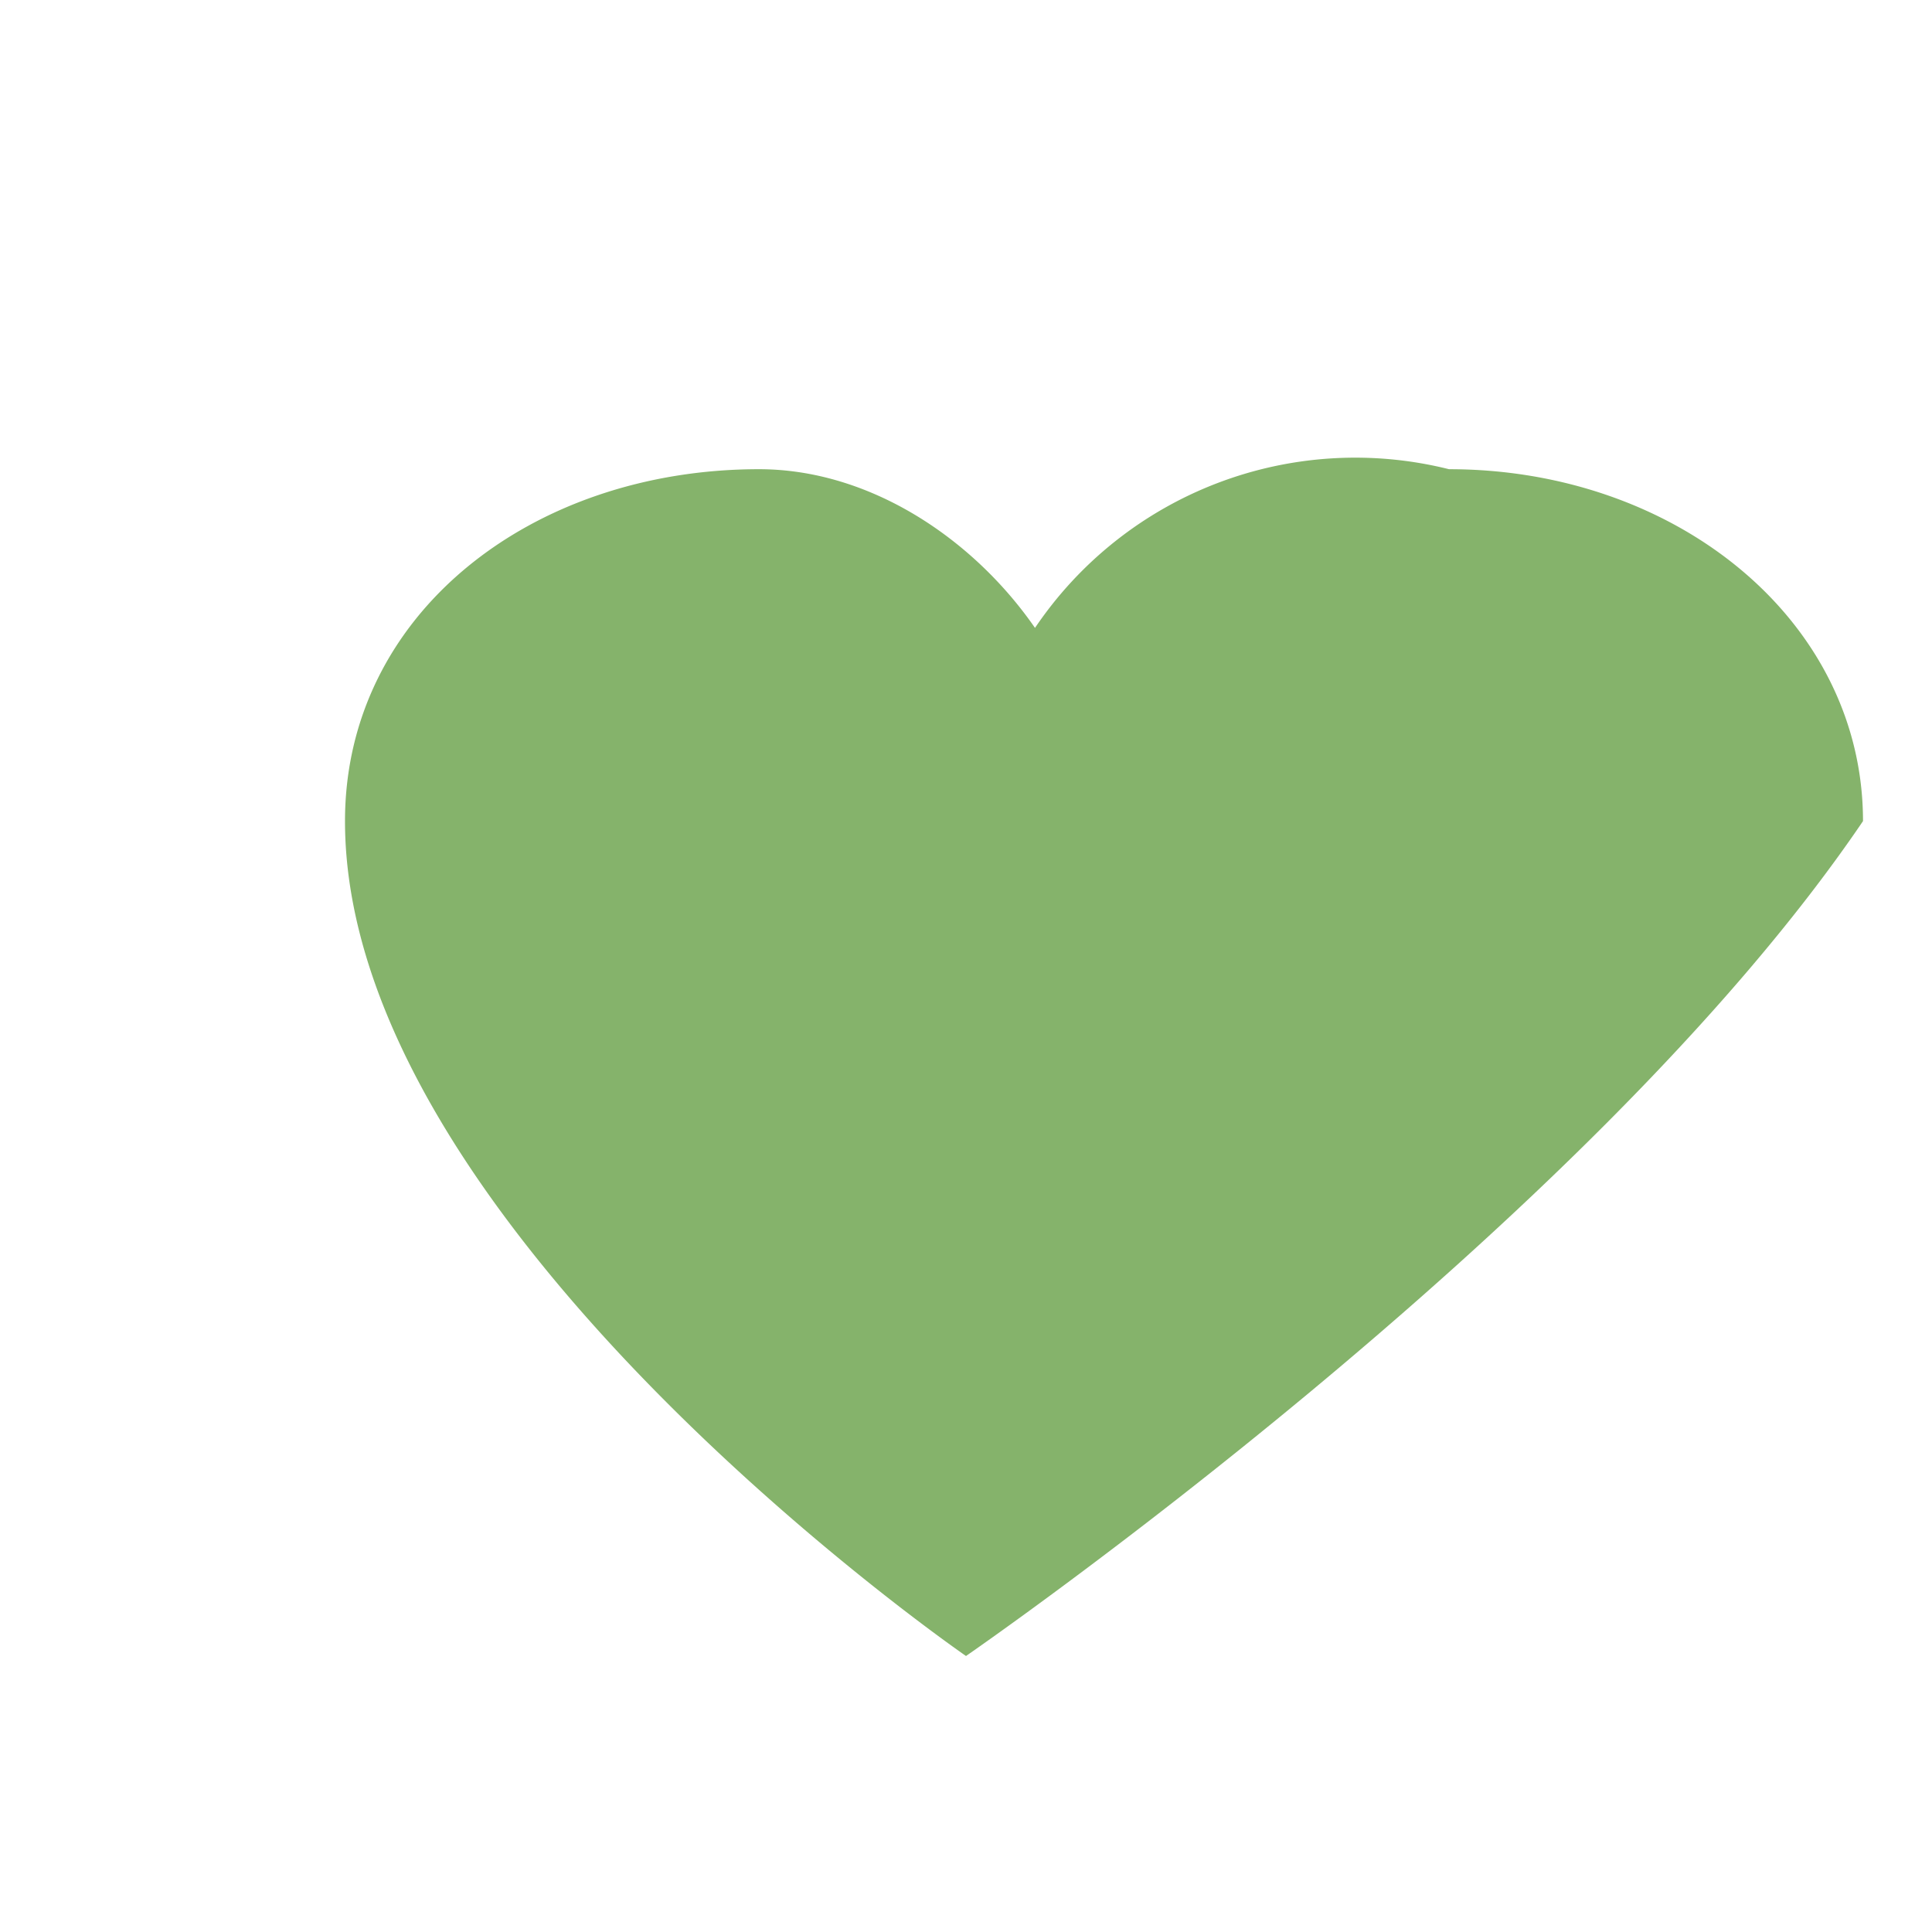 <?xml version="1.0" encoding="UTF-8"?>
<svg xmlns="http://www.w3.org/2000/svg" width="28" height="28" viewBox="0 0 28 28"><path d="M14 24s-9-6.2-9-12.1c0-3 2.7-5.1 6-5.1 1.6 0 3.1 1 4 2.3A5.6 5.6 0 0121 6.8c3.3 0 6 2.2 6 5.1C23 17.8 14 24 14 24z" fill="#85B36B"/></svg>